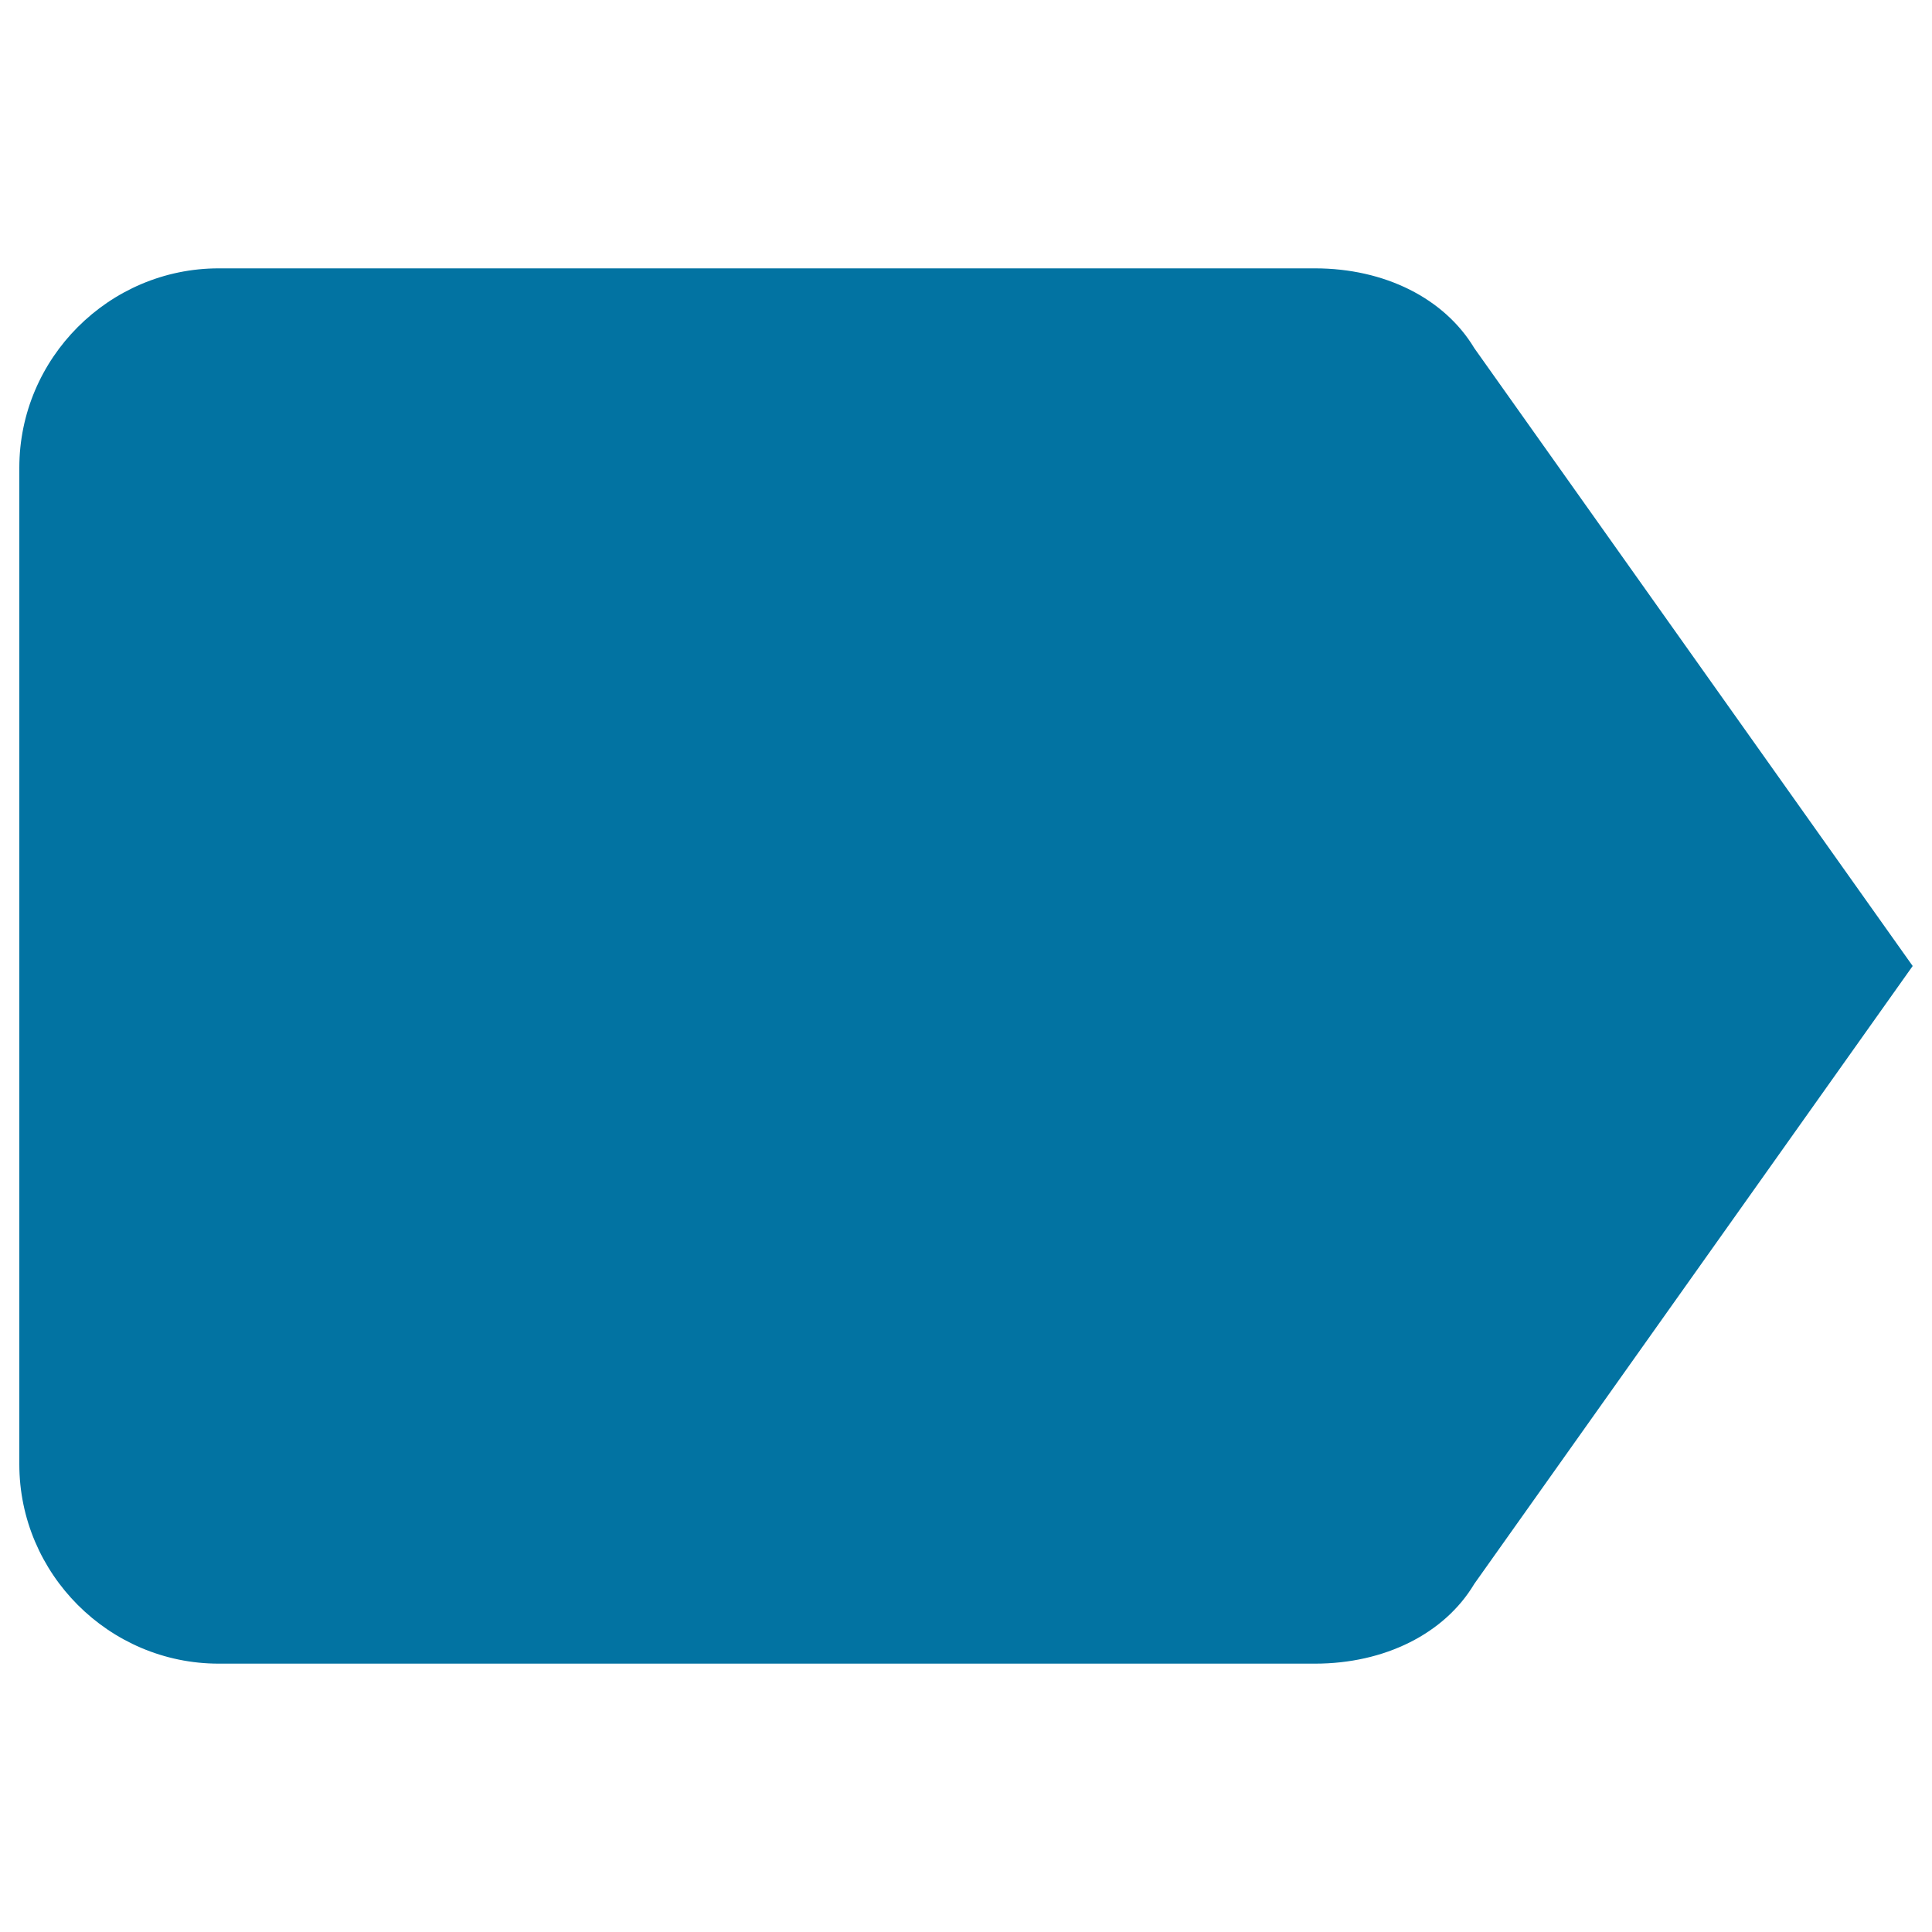 <svg xmlns="http://www.w3.org/2000/svg" viewBox="0 0 1000 1000" style="fill:#0273a2">
<title>Add Label Button SVG icon</title>
<g><g id="label"><path d="M763.1,180.2c-15.5-25.8-46.4-41.3-82.5-41.3H113.2C56.4,138.9,10,185.4,10,242.1v515.8c0,56.7,46.4,103.2,103.2,103.2h567.4c36.1,0,67.1-15.5,82.5-41.3L990,500L763.1,180.2z"/></g></g>
</svg>